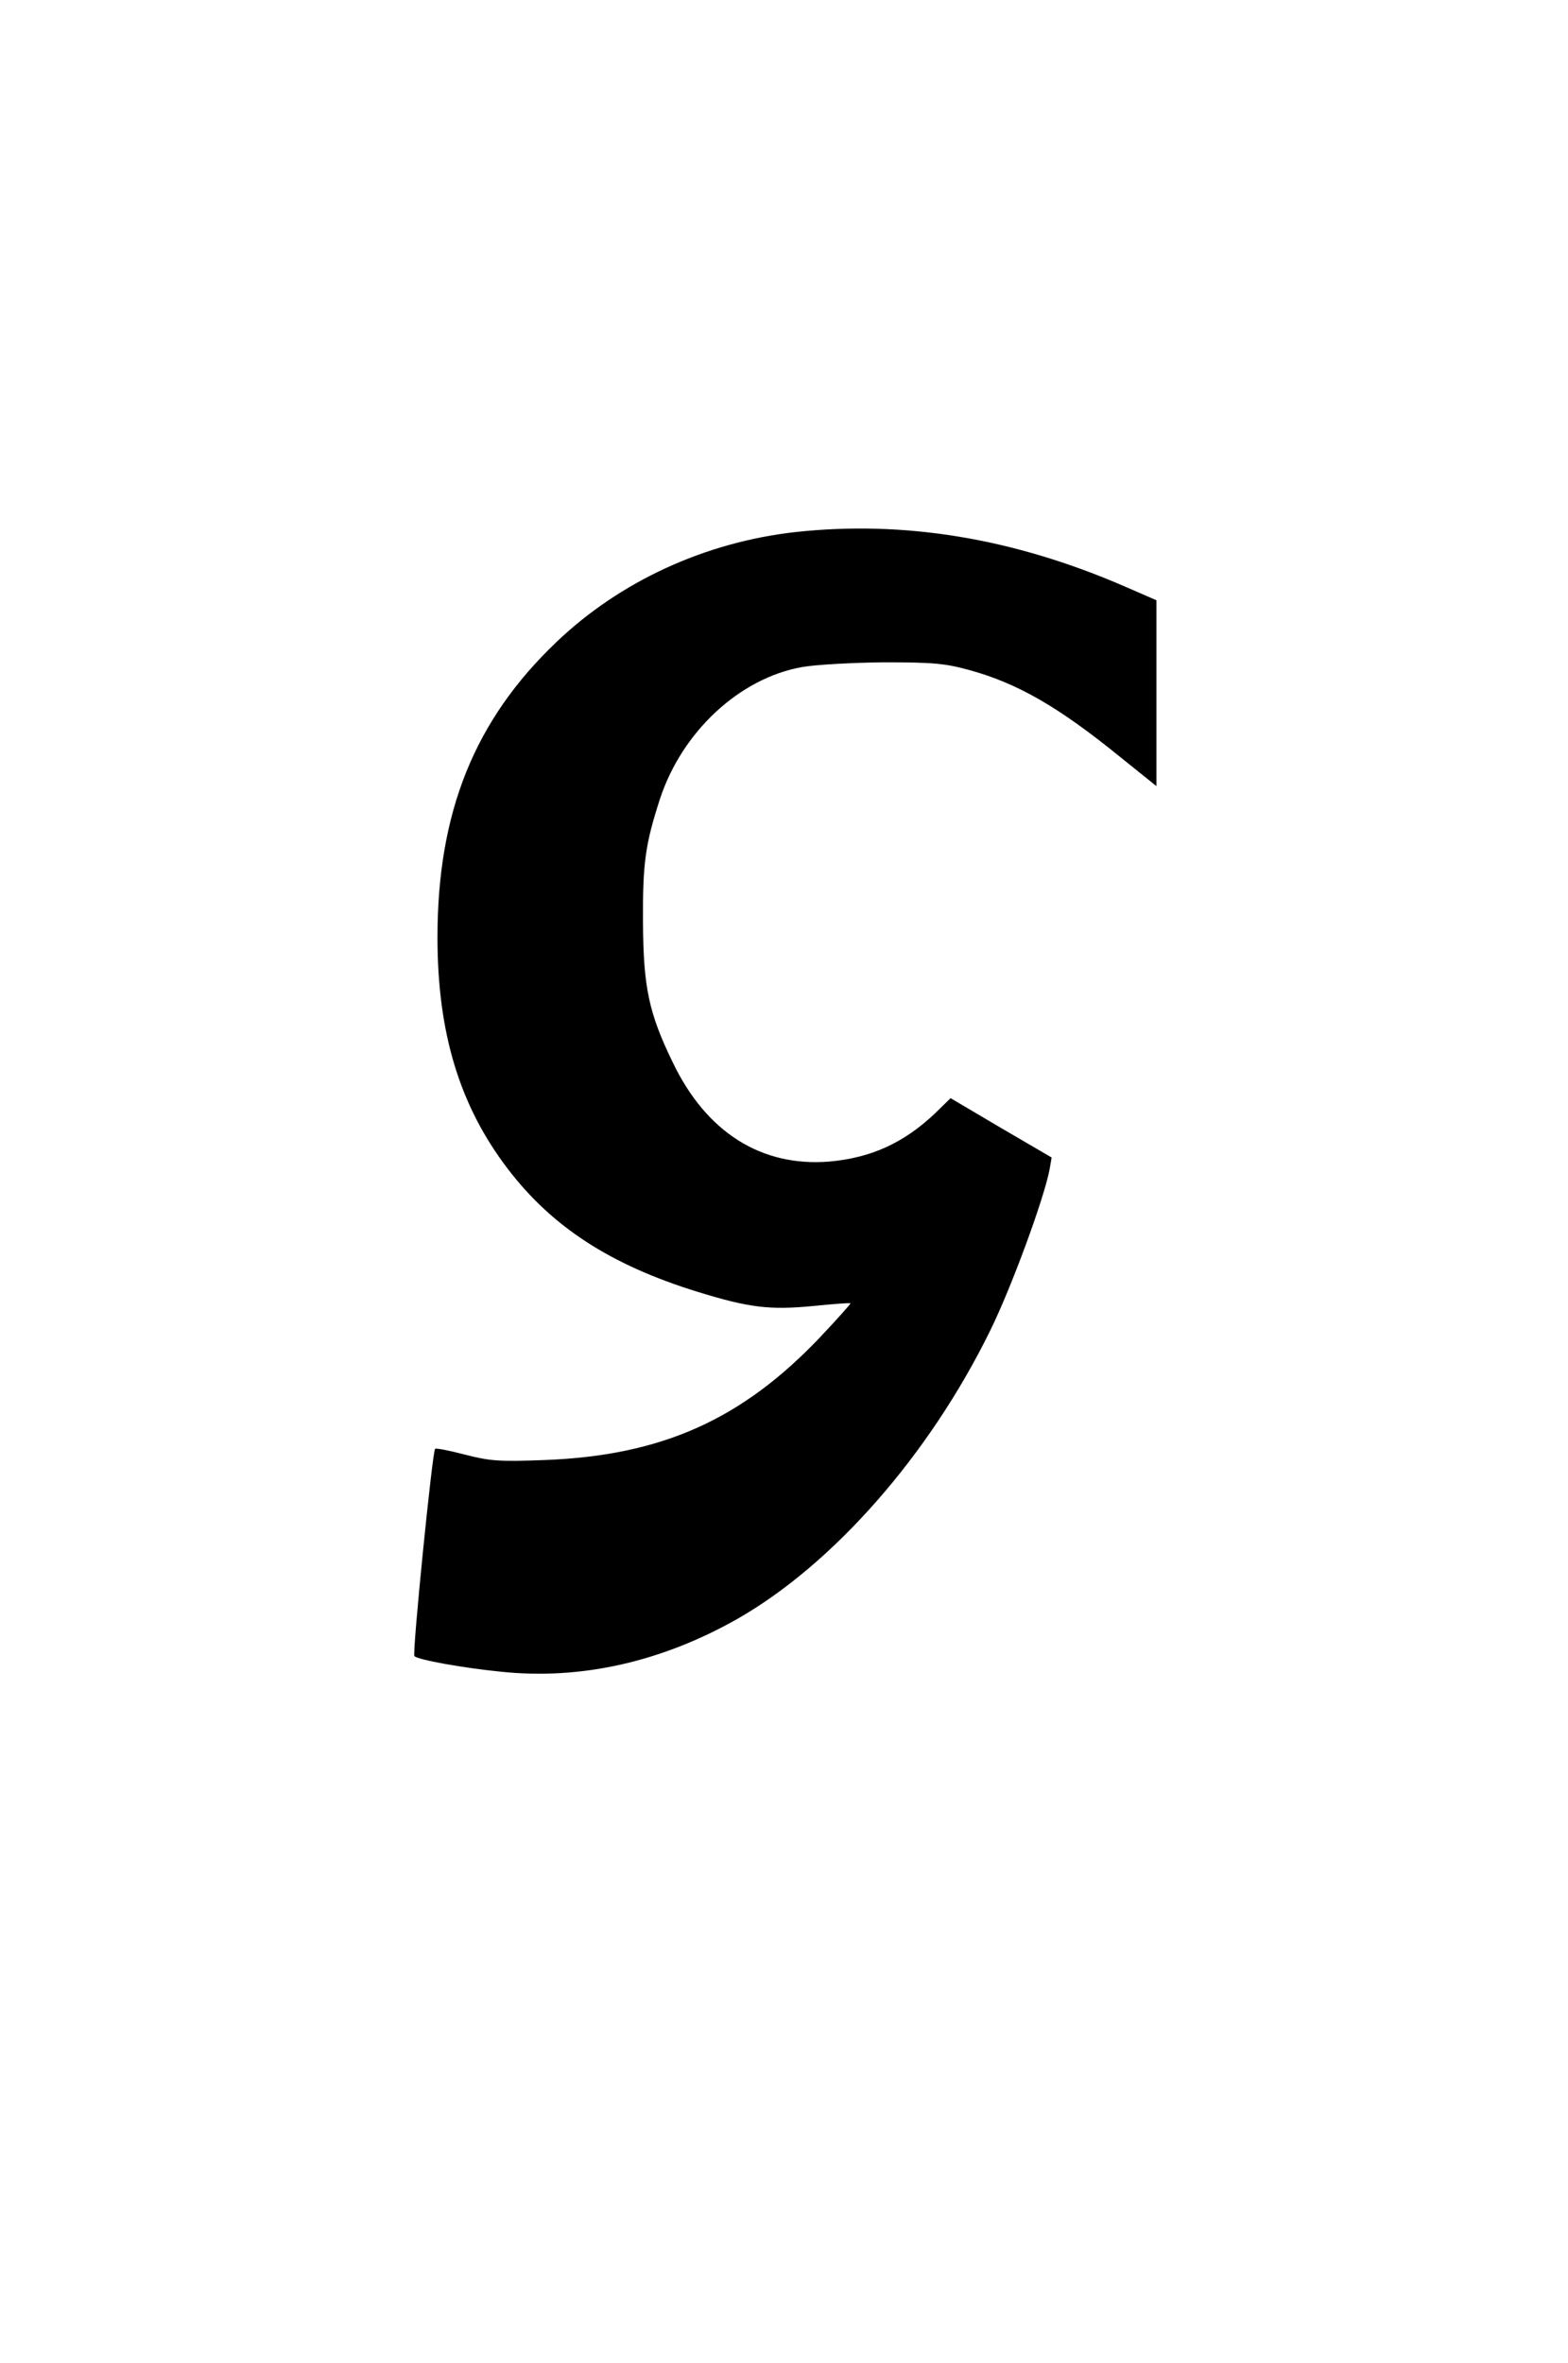 <?xml version="1.0" standalone="no"?>
<!DOCTYPE svg PUBLIC "-//W3C//DTD SVG 20010904//EN"
 "http://www.w3.org/TR/2001/REC-SVG-20010904/DTD/svg10.dtd">
<svg version="1.0" xmlns="http://www.w3.org/2000/svg"
 width="430pt" height="648pt" viewBox="0 0 430 648"
 preserveAspectRatio="xMidYMid meet">
<g transform="translate(0,648) scale(0.093,-0.093)"
fill="#000000" stroke="none">
<path d="M2345 5399 c-266 -30 -517 -145 -705 -325 -241 -230 -350 -501 -350
-870 0 -281 65 -496 207 -682 131 -172 304 -284 560 -363 152 -47 213 -54 339
-42 60 6 110 10 112 8 1 -1 -38 -45 -88 -98 -232 -245 -469 -351 -815 -364
-133 -5 -160 -3 -234 16 -46 12 -86 20 -88 17 -8 -7 -68 -605 -61 -611 10 -11
144 -35 255 -46 236 -25 474 29 698 156 283 162 565 483 745 850 63 128 159
390 175 475 l6 35 -149 87 -149 88 -46 -45 c-92 -87 -188 -131 -312 -142 -200
-16 -362 86 -461 292 -71 146 -87 222 -88 415 -1 174 7 229 50 362 65 198 234
356 419 389 39 7 147 13 240 14 147 0 181 -3 254 -23 142 -39 263 -109 444
-256 l107 -86 0 274 0 274 -92 40 c-329 143 -651 196 -973 161z"/>
</g>
</svg>
